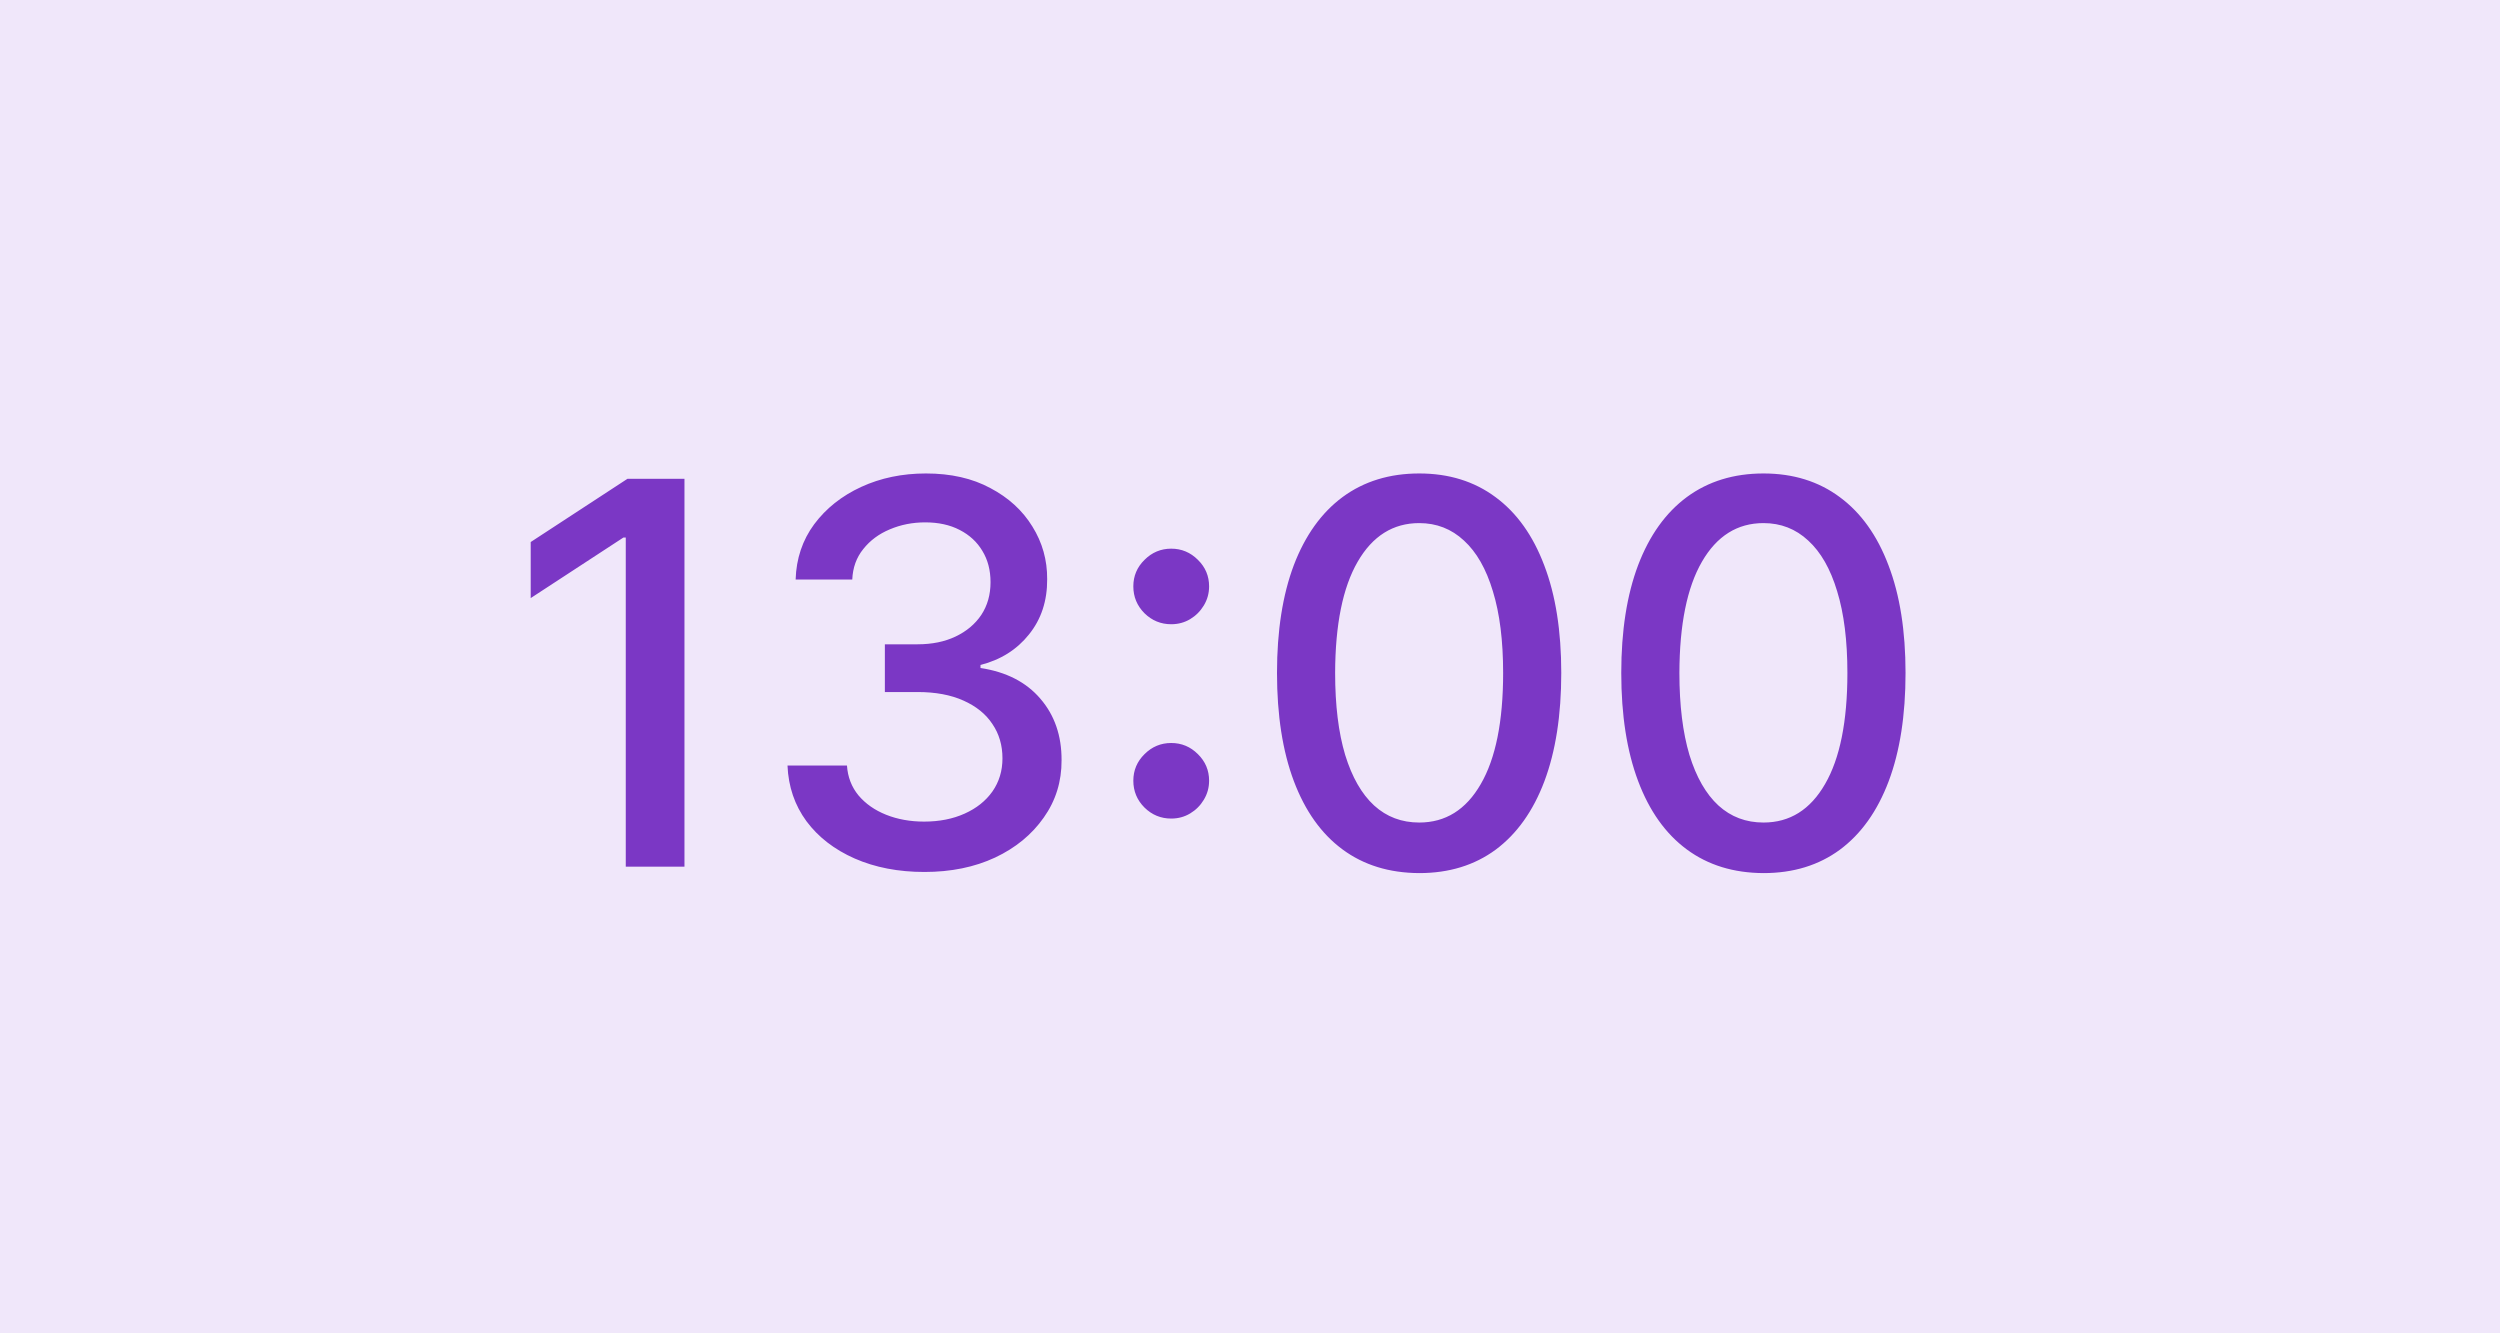 <?xml version="1.0" encoding="UTF-8"?> <svg xmlns="http://www.w3.org/2000/svg" width="75" height="40" viewBox="0 0 75 40" fill="none"> <rect width="75" height="40" fill="#F0E7FA"></rect> <path d="M20.534 14.364V26H18.773V16.125H18.704L15.921 17.943V16.261L18.824 14.364H20.534ZM27.733 26.159C26.953 26.159 26.256 26.025 25.642 25.756C25.032 25.487 24.549 25.114 24.193 24.636C23.841 24.155 23.651 23.599 23.625 22.966H25.409C25.432 23.311 25.547 23.61 25.756 23.864C25.968 24.114 26.244 24.307 26.585 24.443C26.926 24.579 27.305 24.648 27.722 24.648C28.18 24.648 28.585 24.568 28.938 24.409C29.294 24.25 29.572 24.028 29.773 23.744C29.974 23.456 30.074 23.125 30.074 22.75C30.074 22.36 29.974 22.017 29.773 21.722C29.576 21.422 29.286 21.188 28.903 21.017C28.525 20.847 28.066 20.761 27.528 20.761H26.546V19.329H27.528C27.96 19.329 28.339 19.252 28.665 19.097C28.994 18.941 29.252 18.725 29.438 18.449C29.623 18.169 29.716 17.841 29.716 17.466C29.716 17.106 29.634 16.794 29.472 16.528C29.312 16.259 29.085 16.049 28.79 15.898C28.498 15.746 28.153 15.671 27.756 15.671C27.377 15.671 27.023 15.741 26.693 15.881C26.367 16.017 26.102 16.214 25.898 16.472C25.693 16.725 25.583 17.03 25.568 17.386H23.869C23.888 16.758 24.074 16.204 24.426 15.727C24.782 15.25 25.252 14.877 25.835 14.608C26.419 14.339 27.066 14.204 27.778 14.204C28.525 14.204 29.169 14.35 29.71 14.642C30.256 14.93 30.676 15.314 30.972 15.796C31.271 16.276 31.419 16.803 31.415 17.375C31.419 18.026 31.237 18.579 30.869 19.034C30.506 19.489 30.021 19.794 29.415 19.949V20.04C30.188 20.157 30.786 20.464 31.21 20.96C31.638 21.456 31.85 22.072 31.847 22.807C31.85 23.447 31.672 24.021 31.312 24.528C30.956 25.036 30.47 25.436 29.852 25.727C29.235 26.015 28.528 26.159 27.733 26.159ZM35.136 24.557C34.826 24.557 34.559 24.447 34.335 24.227C34.112 24.004 34 23.735 34 23.421C34 23.11 34.112 22.845 34.335 22.625C34.559 22.401 34.826 22.29 35.136 22.29C35.447 22.29 35.714 22.401 35.938 22.625C36.161 22.845 36.273 23.11 36.273 23.421C36.273 23.629 36.22 23.82 36.114 23.994C36.011 24.165 35.875 24.301 35.705 24.403C35.534 24.506 35.345 24.557 35.136 24.557ZM35.136 18.727C34.826 18.727 34.559 18.617 34.335 18.398C34.112 18.174 34 17.905 34 17.591C34 17.28 34.112 17.015 34.335 16.796C34.559 16.572 34.826 16.46 35.136 16.46C35.447 16.46 35.714 16.572 35.938 16.796C36.161 17.015 36.273 17.28 36.273 17.591C36.273 17.799 36.22 17.991 36.114 18.165C36.011 18.335 35.875 18.472 35.705 18.574C35.534 18.676 35.345 18.727 35.136 18.727ZM42.577 26.193C41.679 26.189 40.912 25.953 40.276 25.483C39.639 25.013 39.153 24.329 38.815 23.432C38.478 22.534 38.31 21.453 38.31 20.188C38.31 18.926 38.478 17.849 38.815 16.954C39.156 16.061 39.645 15.379 40.281 14.909C40.921 14.439 41.687 14.204 42.577 14.204C43.467 14.204 44.23 14.441 44.867 14.915C45.503 15.384 45.99 16.066 46.327 16.96C46.668 17.85 46.838 18.926 46.838 20.188C46.838 21.456 46.669 22.54 46.332 23.438C45.995 24.331 45.508 25.015 44.872 25.489C44.236 25.958 43.471 26.193 42.577 26.193ZM42.577 24.676C43.365 24.676 43.98 24.292 44.423 23.523C44.87 22.754 45.094 21.642 45.094 20.188C45.094 19.222 44.992 18.405 44.787 17.739C44.586 17.068 44.296 16.561 43.918 16.216C43.543 15.867 43.096 15.693 42.577 15.693C41.793 15.693 41.177 16.079 40.73 16.852C40.283 17.625 40.058 18.737 40.054 20.188C40.054 21.157 40.154 21.977 40.355 22.648C40.56 23.314 40.849 23.82 41.224 24.165C41.599 24.506 42.05 24.676 42.577 24.676ZM52.905 26.193C52.007 26.189 51.24 25.953 50.604 25.483C49.967 25.013 49.481 24.329 49.144 23.432C48.806 22.534 48.638 21.453 48.638 20.188C48.638 18.926 48.806 17.849 49.144 16.954C49.484 16.061 49.973 15.379 50.609 14.909C51.249 14.439 52.015 14.204 52.905 14.204C53.795 14.204 54.558 14.441 55.195 14.915C55.831 15.384 56.318 16.066 56.655 16.96C56.996 17.85 57.166 18.926 57.166 20.188C57.166 21.456 56.998 22.54 56.66 23.438C56.323 24.331 55.837 25.015 55.2 25.489C54.564 25.958 53.799 26.193 52.905 26.193ZM52.905 24.676C53.693 24.676 54.308 24.292 54.751 23.523C55.198 22.754 55.422 21.642 55.422 20.188C55.422 19.222 55.32 18.405 55.115 17.739C54.914 17.068 54.624 16.561 54.246 16.216C53.871 15.867 53.424 15.693 52.905 15.693C52.121 15.693 51.505 16.079 51.058 16.852C50.611 17.625 50.386 18.737 50.382 20.188C50.382 21.157 50.483 21.977 50.683 22.648C50.888 23.314 51.178 23.82 51.553 24.165C51.928 24.506 52.378 24.676 52.905 24.676Z" fill="#7B37C5"></path> </svg> 